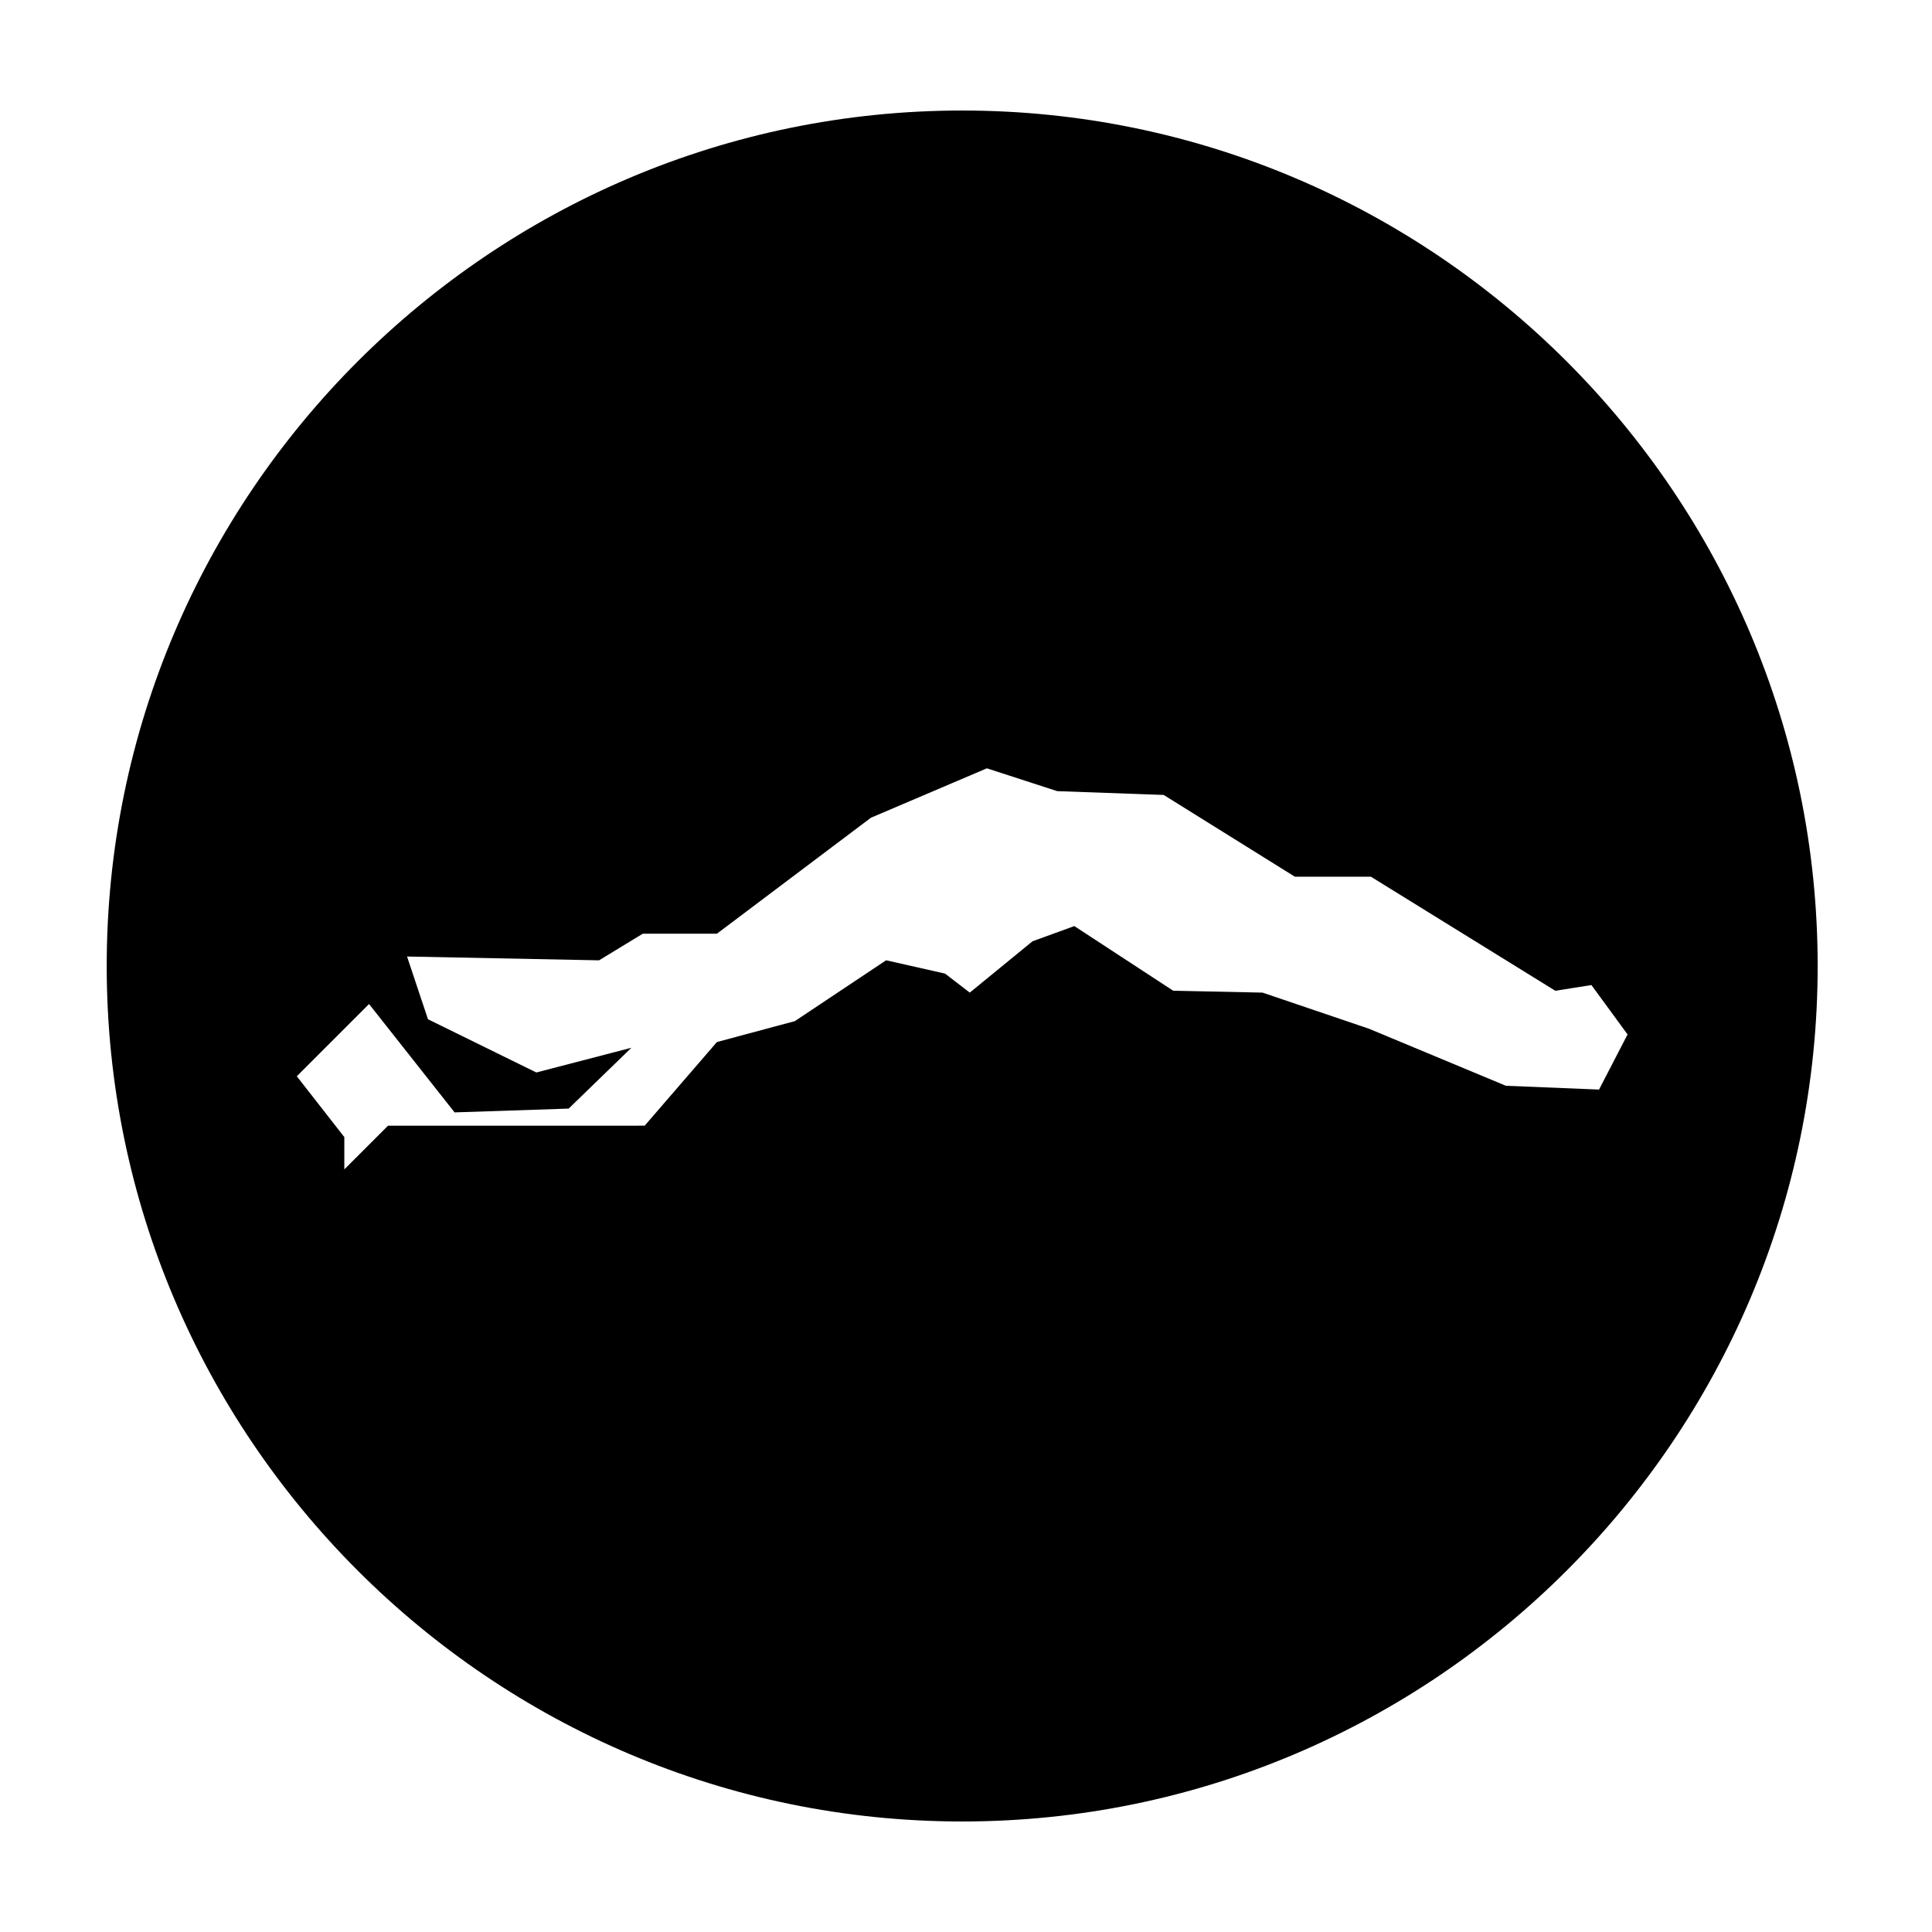 <?xml version="1.0" encoding="UTF-8"?>
<!-- Uploaded to: ICON Repo, www.iconrepo.com, Generator: ICON Repo Mixer Tools -->
<svg fill="#000000" width="800px" height="800px" version="1.1" viewBox="144 144 512 512" xmlns="http://www.w3.org/2000/svg">
 <path d="m398.99 173.29c-124.95 0-226.71 101.77-226.71 226.71s101.77 226.71 226.71 226.71c124.95 0 226.71-101.77 226.71-226.71s-101.77-226.71-226.71-226.71zm176.33 244.85-7.559 14.609-24.688-1.008-36.273-15.113-28.215-9.574-23.68-0.504-26.199-17.129-11.082 4.031-16.625 13.602-6.551-5.039-15.617-3.527-24.184 16.121-20.656 5.543-19.145 22.168-68.012 0.004-11.586 11.586v-8.566l-12.594-16.121 19.145-19.145 22.672 28.719 30.23-1.008 16.625-16.121-25.191 6.551-28.719-14.105-5.543-16.625 50.883 1.008 11.586-7.055h19.648l40.809-30.73 30.73-13.098 18.641 6.047 28.215 1.008 34.762 21.664h20.152l48.871 30.23 9.574-1.512z"/>
</svg>